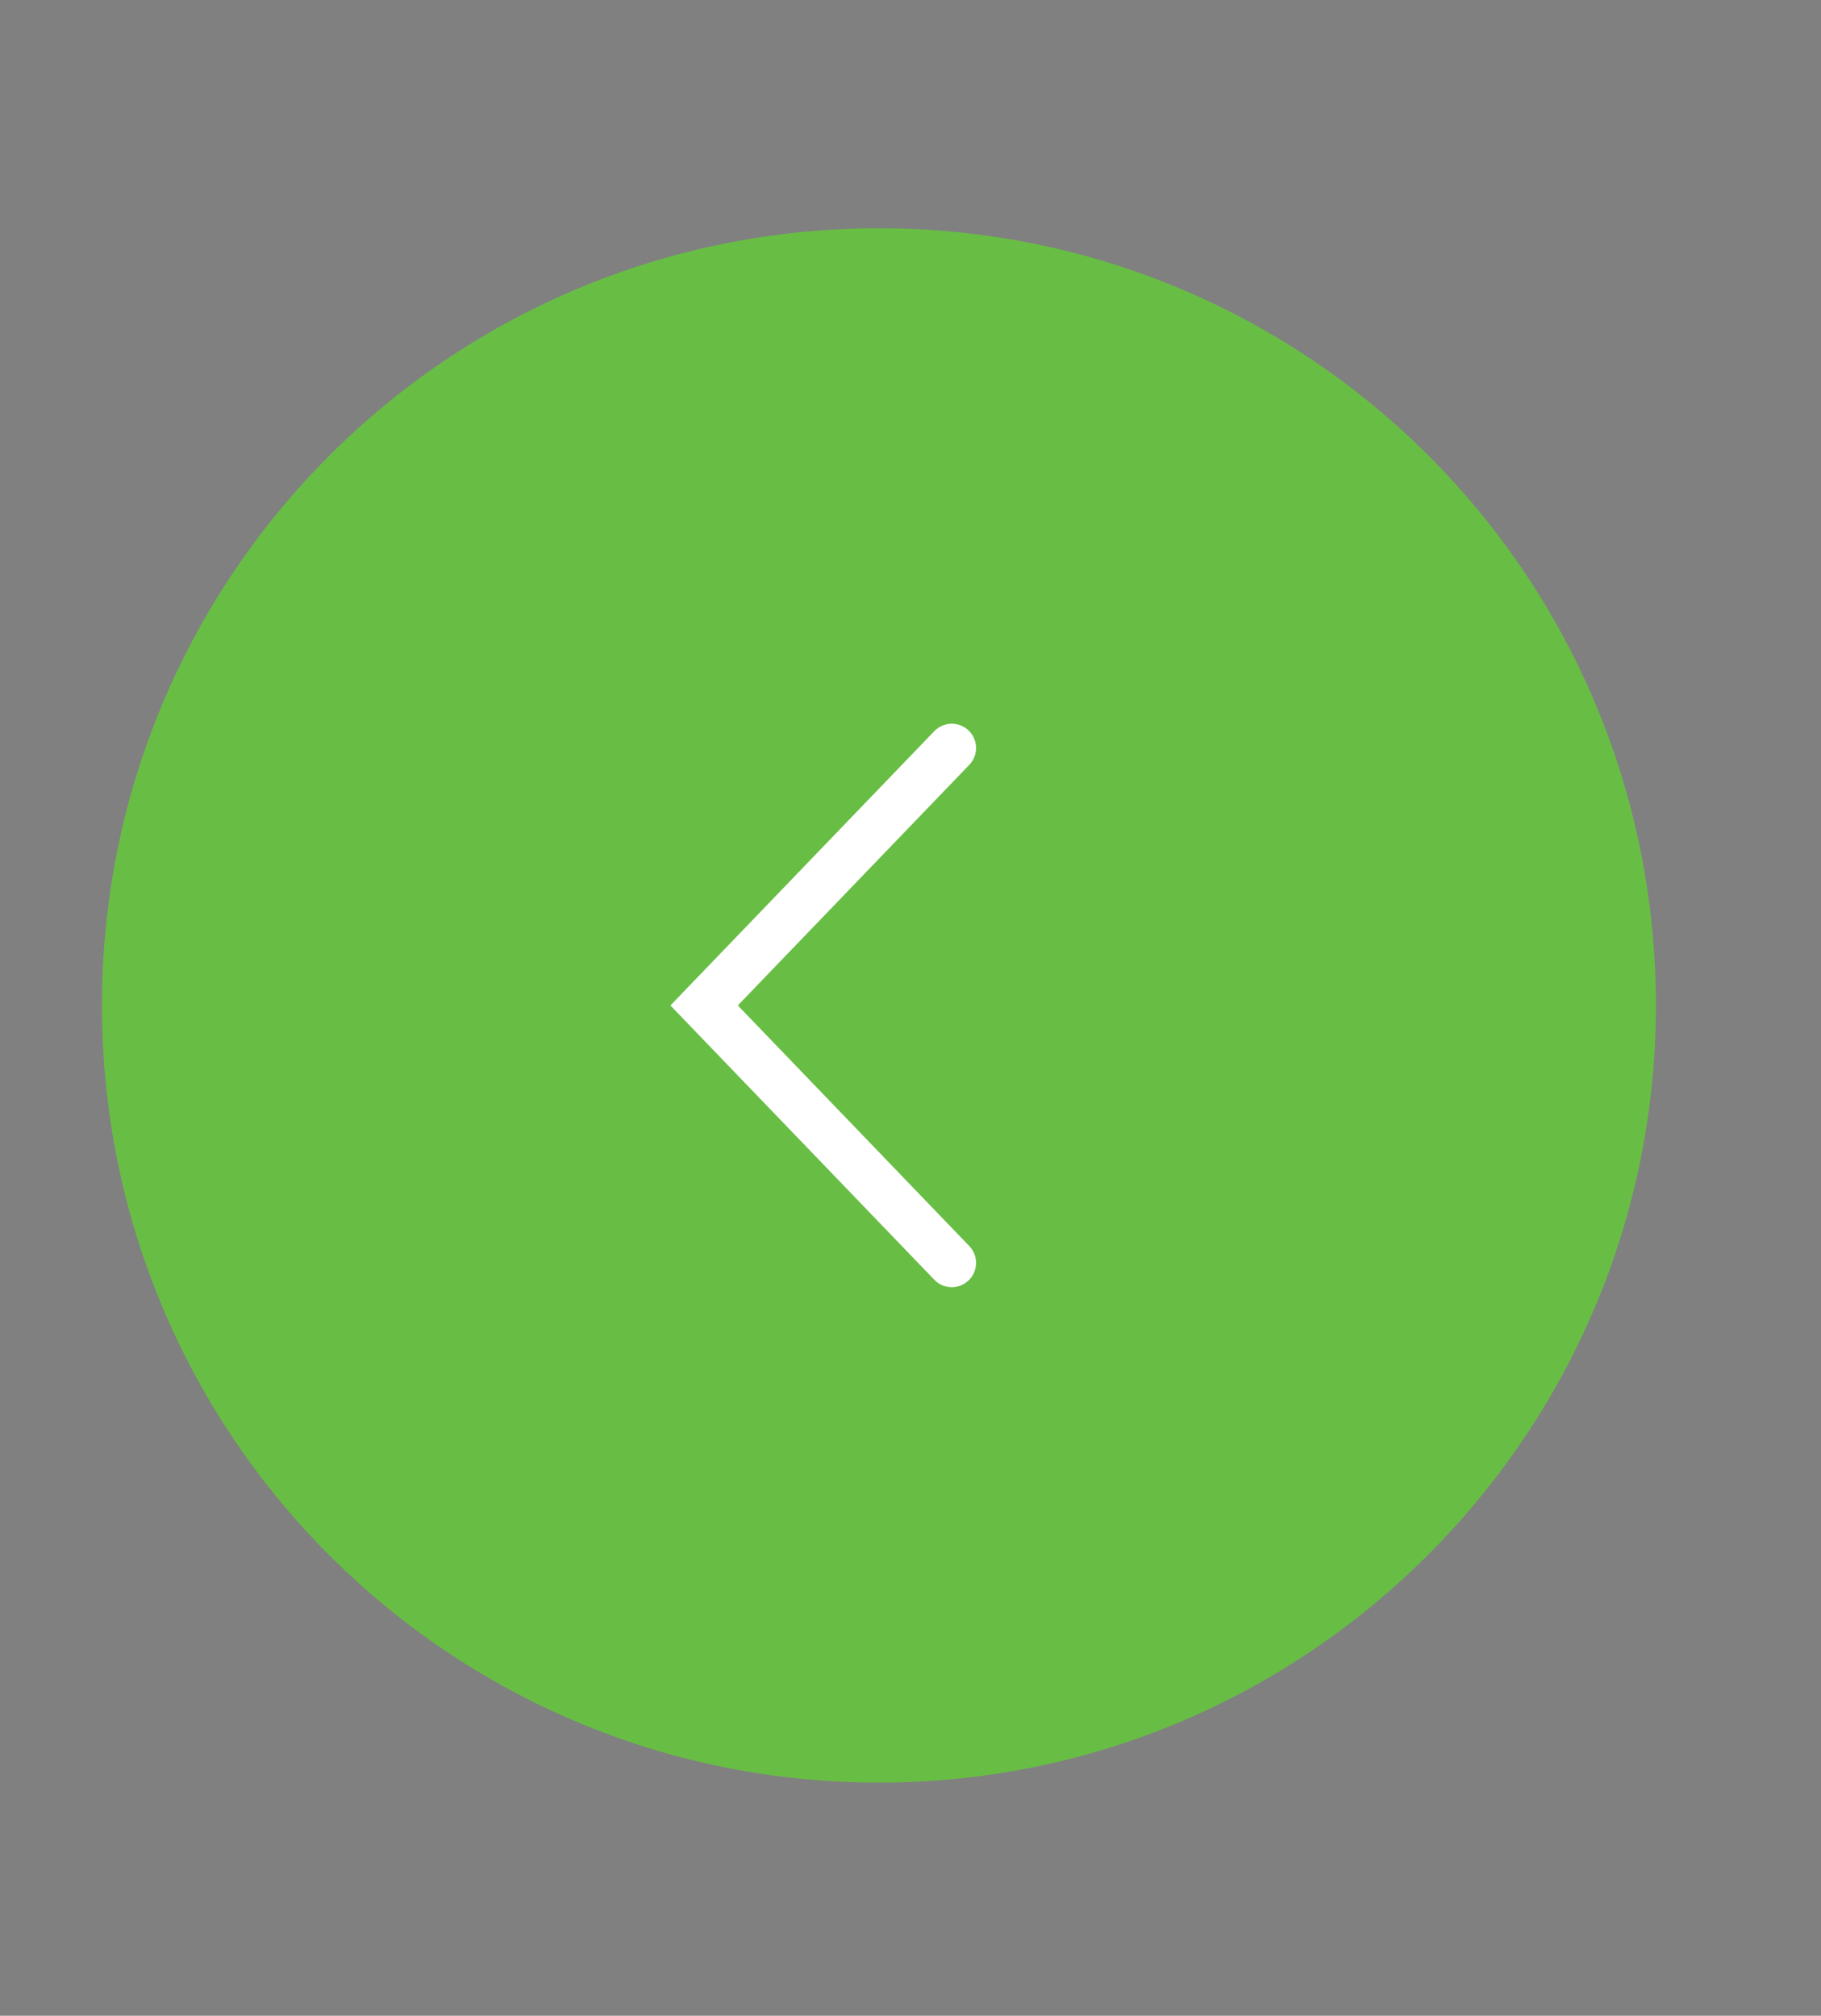 <?xml version="1.0" encoding="utf-8"?>
<!-- Generator: Adobe Illustrator 28.0.0, SVG Export Plug-In . SVG Version: 6.00 Build 0)  -->
<svg version="1.1" id="Layer_1" xmlns="http://www.w3.org/2000/svg" xmlns:xlink="http://www.w3.org/1999/xlink" x="0px" y="0px"
	 viewBox="0 0 75 83" style="enable-background:new 0 0 75 83;" xml:space="preserve">
<rect x="0" y="0" width="75" height="83" fill="#808080" stroke="none"/>
<style type="text/css">
	.st0{fill:#68BE44;}
	.st1{fill:none;stroke:#FFFFFF;stroke-width:2;stroke-linecap:round;stroke-miterlimit:10;}
	.st2{fill:#333333;}
</style>
<g>
	<path class="st0" d="M68.2,41.4c0-17.7-14.3-32-32-32s-32,14.3-32,32s14.3,32,32,32S68.2,59,68.2,41.4"/>
	<polyline class="st1" points="39.2,52 29,41.4 39.2,30.8 	"/>
	<path class="st2" d="M654.2,41.4c0,17.7,14.3,32,32,32s32-14.3,32-32s-14.3-32-32-32C668.5,9.4,654.2,23.7,654.2,41.4"/>
	<polyline class="st1" points="683.2,30.8 693.3,41.4 683.2,52 	"/>
</g>
</svg>
